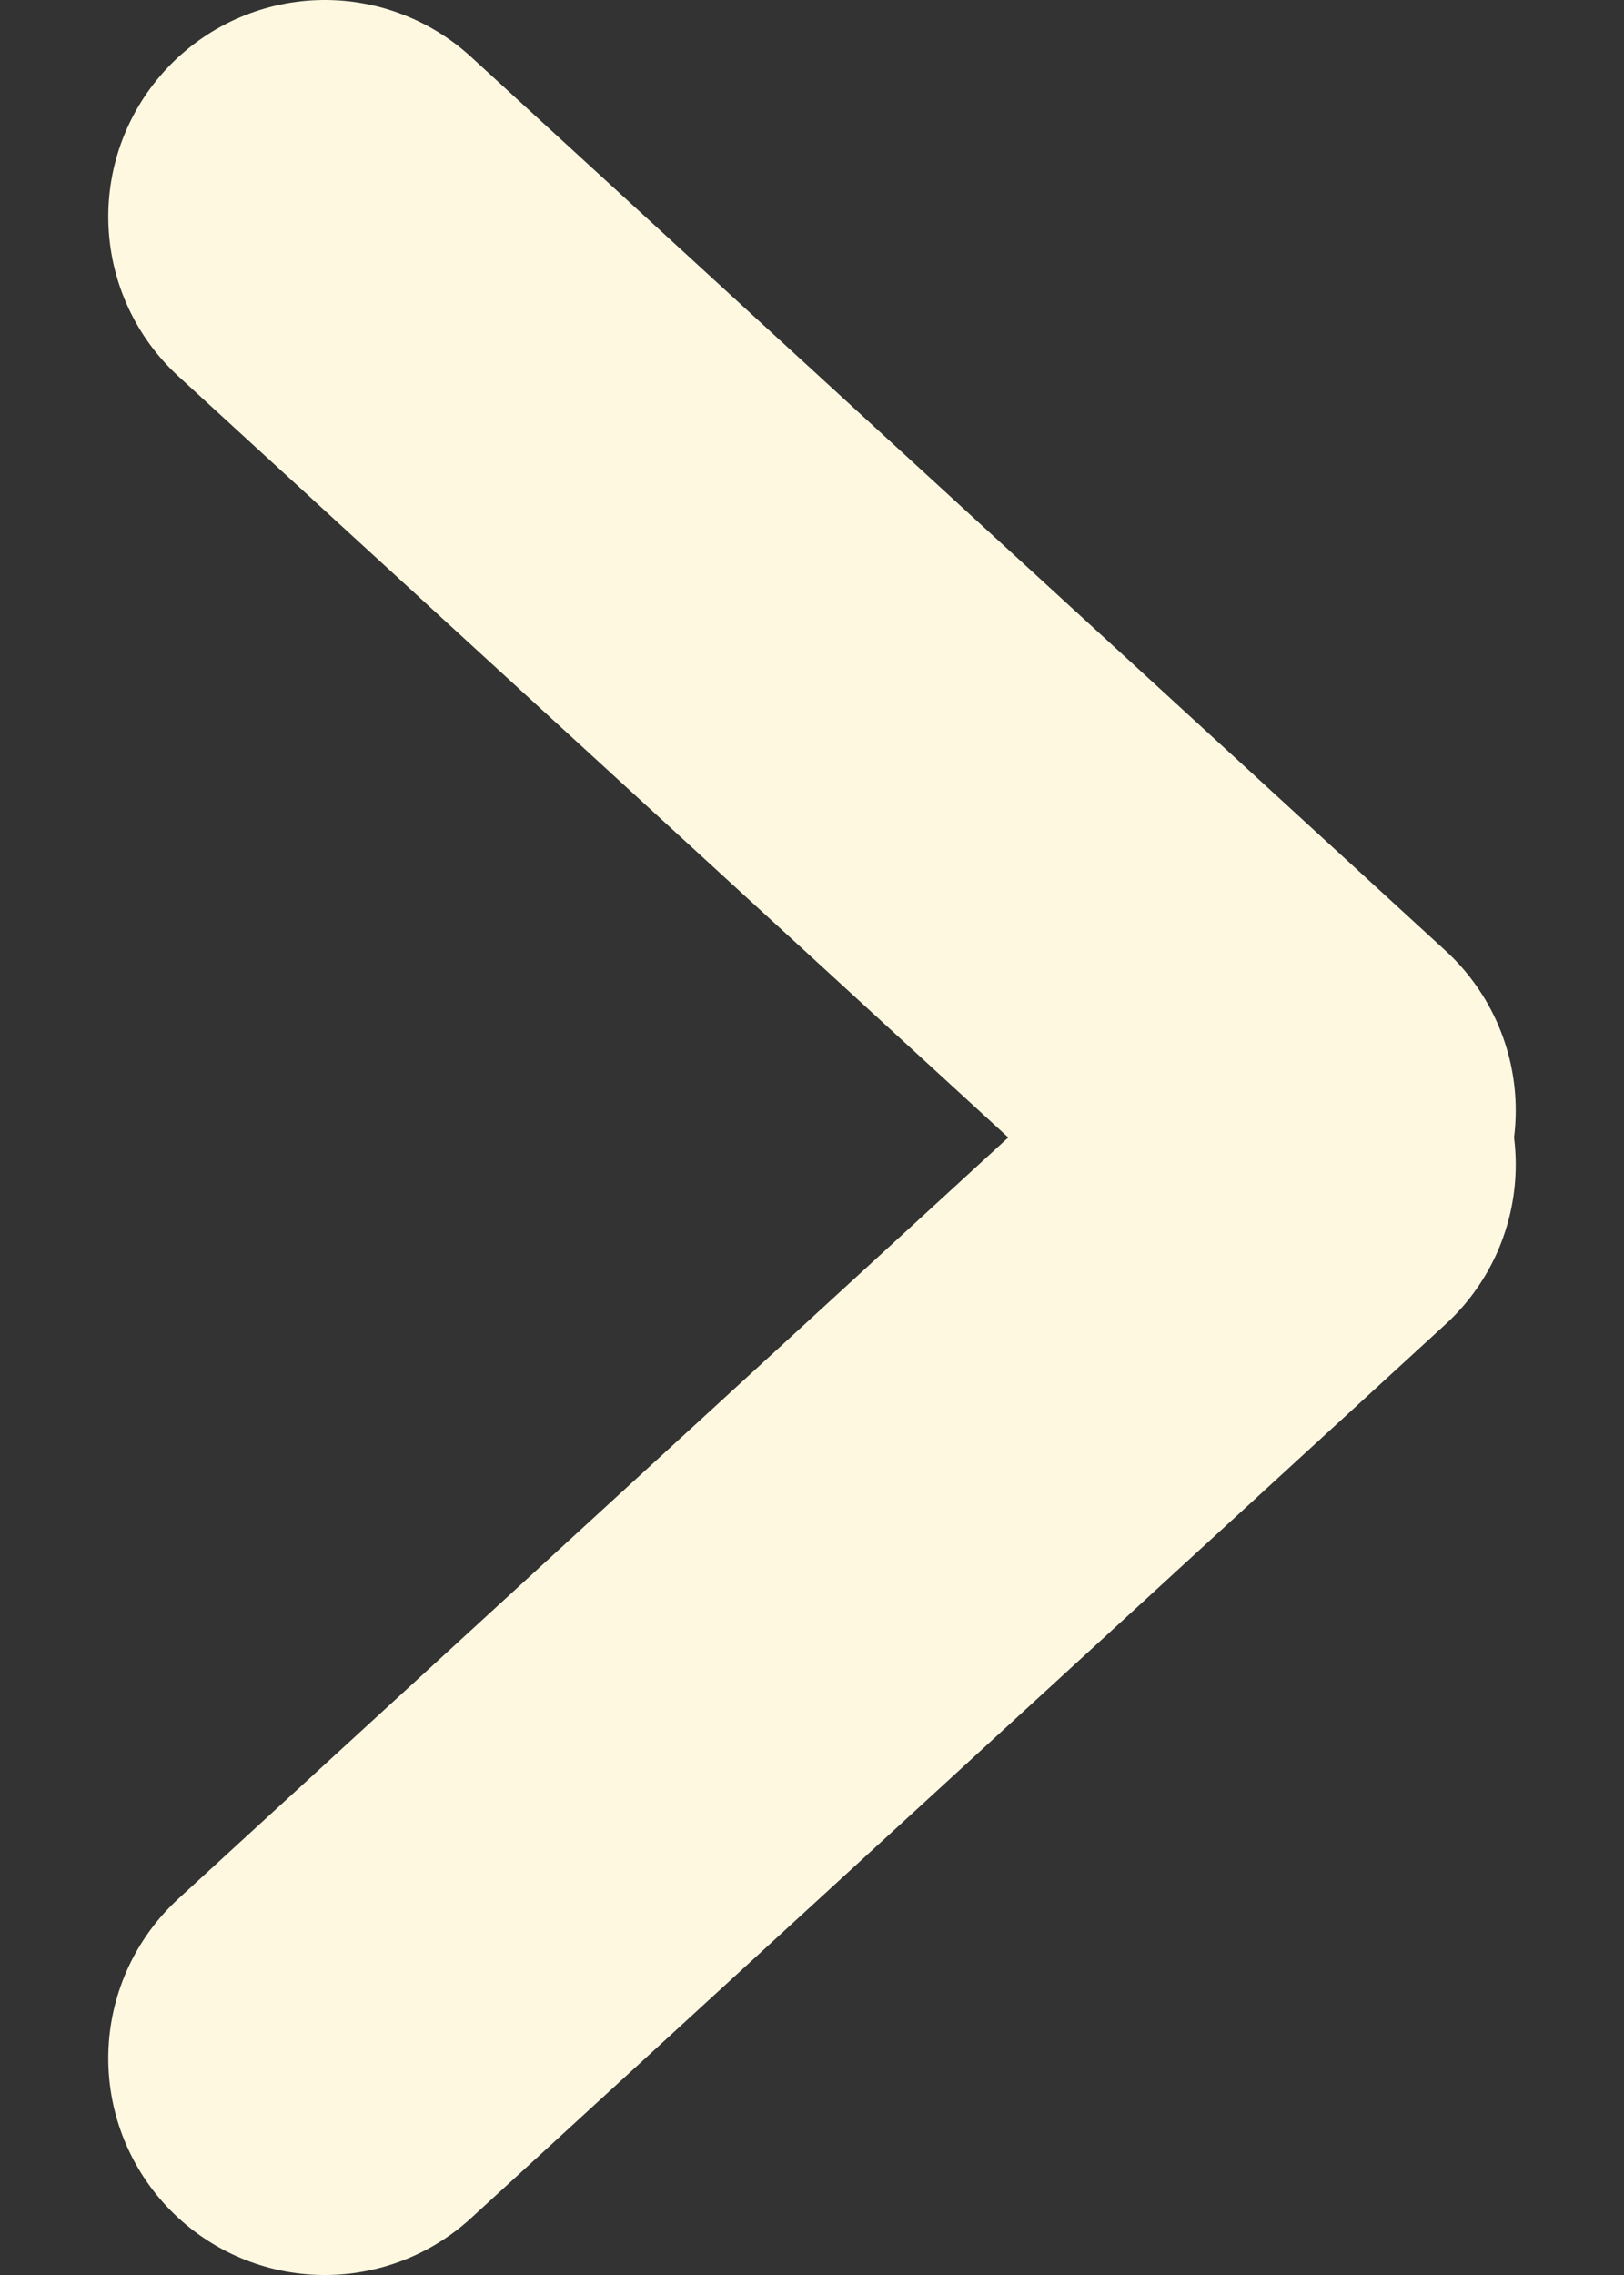 <svg width="15" height="21" viewBox="0 0 15 21" fill="#FFF8E1" xmlns="http://www.w3.org/2000/svg">
<rect x="0" y="0" width="15" height="21" fill="#333333" stroke="none"/>
<path d="M3 2L12 10.25" stroke="#FFF8E1" stroke-width="4" stroke-linecap="round"/>
<path d="M3 19L12 10.75" stroke="#FFF8E1" stroke-width="4" stroke-linecap="round"/>
</svg>
